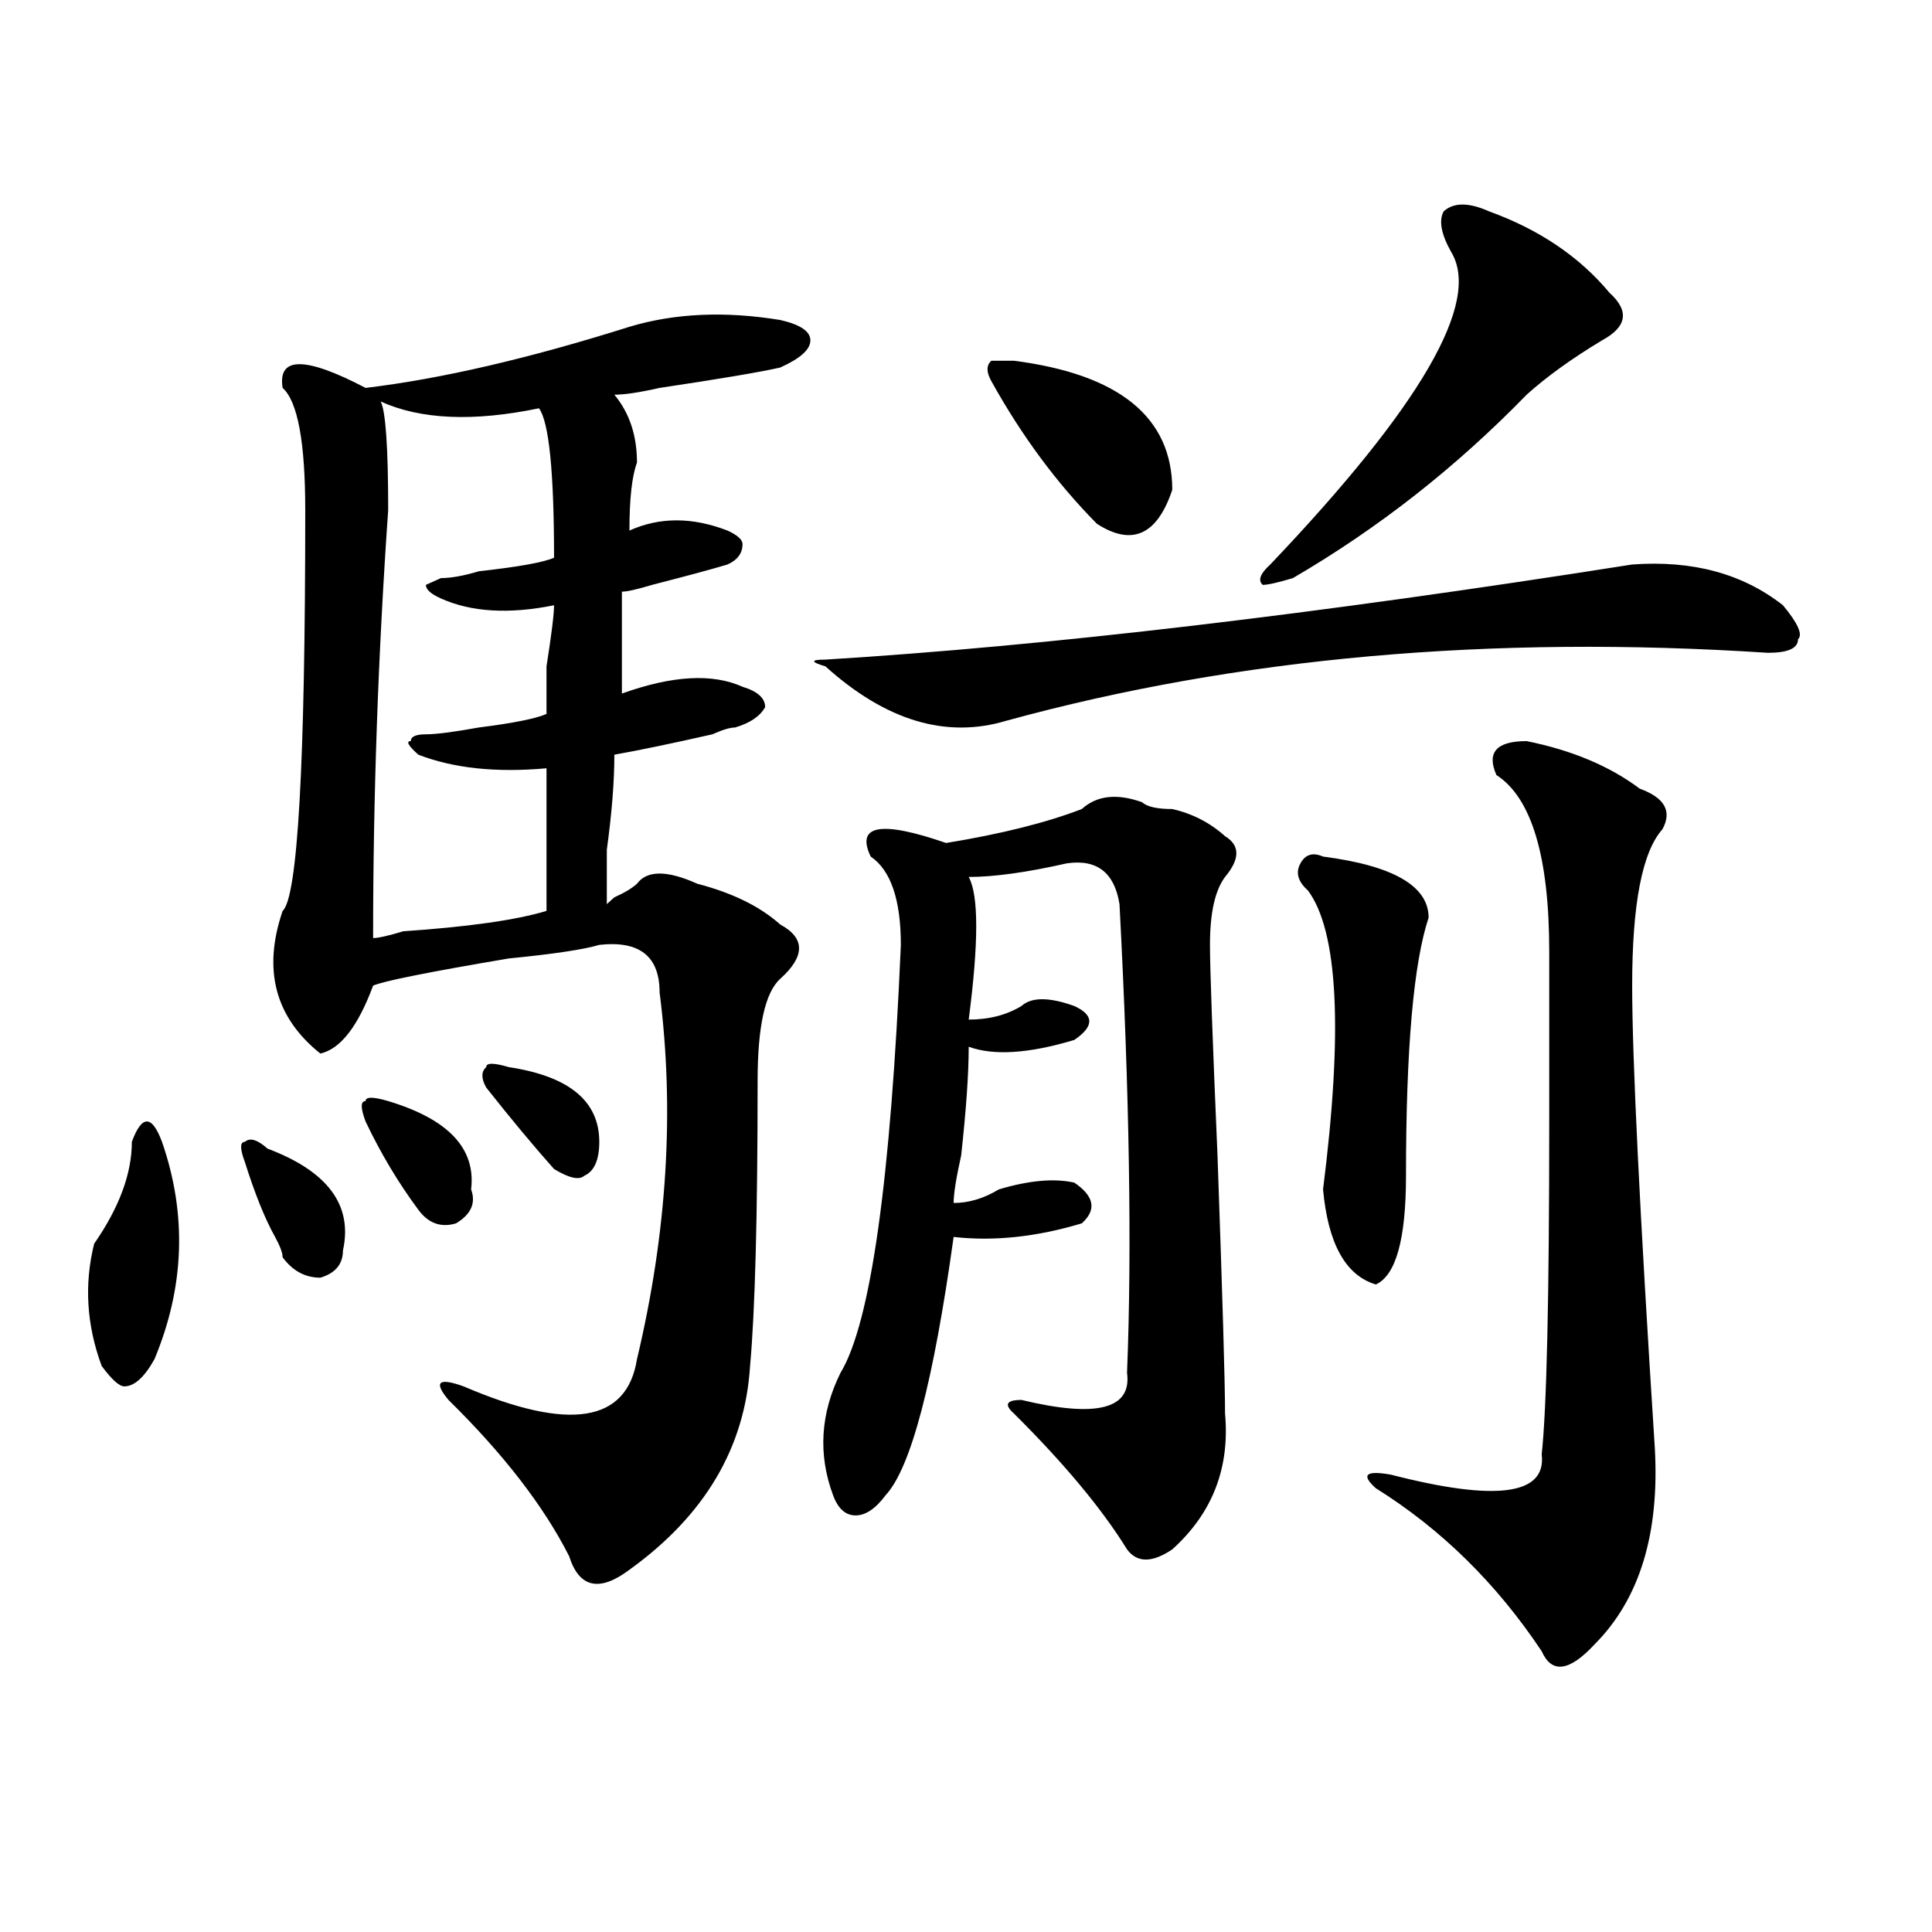 <?xml version="1.0" encoding="utf-8"?>
<!-- Generator: Adobe Illustrator 16.0.0, SVG Export Plug-In . SVG Version: 6.00 Build 0)  -->
<!DOCTYPE svg PUBLIC "-//W3C//DTD SVG 1.1//EN" "http://www.w3.org/Graphics/SVG/1.1/DTD/svg11.dtd">
<svg version="1.1" id="图层_1" xmlns="http://www.w3.org/2000/svg" xmlns:xlink="http://www.w3.org/1999/xlink" x="0px" y="0px"
	 width="1000px" height="1000px" viewBox="0 0 1000 1000" enable-background="new 0 0 1000 1000" xml:space="preserve">
<path d="M83.852,591.016c12.987,37.519,11.707,75.037-3.902,112.5c-5.243,9.394-10.427,14.063-15.609,14.063
	c-2.622,0-6.524-3.516-11.707-10.547c-7.805-21.094-9.146-42.188-3.902-63.281c12.987-18.731,19.512-36.31,19.512-52.734
	c2.562-7.031,5.183-10.547,7.805-10.547C78.608,580.469,81.229,583.984,83.852,591.016z M126.777,601.563
	c-2.622-7.031-2.622-10.547,0-10.547c2.562-2.307,6.464-1.153,11.707,3.516c31.219,11.756,44.206,29.334,39.023,52.734
	c0,7.031-3.902,11.756-11.707,14.063c-7.805,0-14.329-3.516-19.512-10.547c0-2.307-1.341-5.822-3.902-10.547
	C137.144,630.896,131.96,617.987,126.777,601.563z M325.797,169.141c23.414-7.031,49.39-8.185,78.047-3.516
	c10.366,2.362,15.609,5.878,15.609,10.547c0,4.725-5.243,9.394-15.609,14.063c-10.427,2.362-31.219,5.878-62.438,10.547
	c-10.427,2.362-18.231,3.516-23.414,3.516c7.805,9.394,11.707,21.094,11.707,35.156c-2.622,7.031-3.902,18.787-3.902,35.156
	c15.609-7.031,32.499-7.031,50.73,0c5.183,2.362,7.805,4.725,7.805,7.031c0,4.725-2.622,8.24-7.805,10.547
	c-7.805,2.362-20.853,5.878-39.023,10.547c-7.805,2.362-13.048,3.516-15.609,3.516c0,9.394,0,26.972,0,52.734
	c25.976-9.338,46.828-10.547,62.438-3.516c7.805,2.362,11.707,5.878,11.707,10.547c-2.622,4.725-7.805,8.24-15.609,10.547
	c-2.622,0-6.524,1.209-11.707,3.516c-20.853,4.725-37.743,8.24-50.73,10.547c0,14.063-1.341,30.487-3.902,49.219
	c0,11.756,0,21.094,0,28.125l3.902-3.516c5.183-2.307,9.085-4.669,11.707-7.031c5.183-7.031,15.609-7.031,31.219,0
	c18.171,4.725,32.499,11.756,42.926,21.094c12.987,7.031,12.987,16.425,0,28.125c-7.805,7.031-11.707,24.609-11.707,52.734
	c0,70.313-1.341,119.531-3.902,147.656c-2.622,42.188-23.414,77.344-62.438,105.469c-15.609,11.7-26.036,9.338-31.219-7.031
	c-13.048-25.763-33.841-52.734-62.438-80.859c-7.805-9.338-5.243-11.7,7.805-7.031c54.633,23.456,84.511,18.787,89.754-14.063
	c15.609-65.588,19.512-128.869,11.707-189.844c0-18.731-10.427-26.916-31.219-24.609c-7.805,2.362-23.414,4.725-46.828,7.031
	c-41.646,7.031-65.06,11.756-70.242,14.063c-7.805,21.094-16.95,32.85-27.316,35.156c-23.414-18.731-29.938-43.341-19.512-73.828
	c7.805-7.031,11.707-76.135,11.707-207.422c0-35.156-3.902-56.25-11.707-63.281c-2.622-16.369,11.707-16.369,42.926,0
	C228.238,196.112,273.726,185.565,325.797,169.141z M189.215,580.469c-2.622-7.031-2.622-10.547,0-10.547
	c0-2.307,3.902-2.307,11.707,0c31.219,9.394,45.487,24.609,42.926,45.703c2.562,7.031,0,12.909-7.805,17.578
	c-7.805,2.362-14.329,0-19.512-7.031C206.104,612.109,197.02,596.894,189.215,580.469z M286.773,313.281
	c-23.414,4.725-42.926,3.516-58.535-3.516c-5.243-2.307-7.805-4.669-7.805-7.031l7.805-3.516c5.183,0,11.707-1.153,19.512-3.516
	c20.792-2.307,33.78-4.669,39.023-7.031c0-44.494-2.622-70.313-7.805-77.344c-33.841,7.031-61.157,5.878-81.949-3.516
	c2.562,4.725,3.902,23.456,3.902,56.25c-5.243,75.037-7.805,148.865-7.805,221.484c2.562,0,7.805-1.153,15.609-3.516
	c33.78-2.307,58.535-5.822,74.145-10.547c0-11.7,0-36.31,0-73.828c-26.036,2.362-48.169,0-66.34-7.031
	c-5.243-4.669-6.524-7.031-3.902-7.031c0-2.307,2.562-3.516,7.805-3.516c5.183,0,14.269-1.153,27.316-3.516
	c18.171-2.307,29.878-4.669,35.121-7.031c0-2.307,0-10.547,0-24.609C285.433,328.553,286.773,318.006,286.773,313.281z
	 M251.652,562.891c-2.622-4.669-2.622-8.185,0-10.547c0-2.307,3.902-2.307,11.707,0c31.219,4.725,46.828,17.578,46.828,38.672
	c0,9.394-2.622,15.271-7.805,17.578c-2.622,2.362-7.805,1.209-15.609-3.516C276.347,593.378,264.64,579.315,251.652,562.891z
	 M844.809,292.188c31.219-2.307,57.194,4.725,78.047,21.094c7.805,9.394,10.366,15.271,7.805,17.578
	c0,4.725-5.243,7.031-15.609,7.031c-143.106-9.338-274.505,2.362-394.137,35.156c-31.219,9.394-62.438,0-93.656-28.125
	c-7.805-2.307-7.805-3.516,0-3.516C541.706,334.375,680.91,318.006,844.809,292.188z M591.156,415.234
	c2.562,2.362,7.805,3.516,15.609,3.516c10.366,2.362,19.512,7.031,27.316,14.063c7.805,4.725,7.805,11.756,0,21.094
	c-5.243,7.031-7.805,18.787-7.805,35.156c0,11.756,1.28,48.065,3.902,108.984c2.562,72.675,3.902,117.225,3.902,133.594
	c2.562,28.125-6.524,51.581-27.316,70.313c-10.427,7.031-18.231,7.031-23.414,0c-13.048-21.094-32.56-44.494-58.535-70.313
	c-5.243-4.669-3.902-7.031,3.902-7.031c39.023,9.394,57.194,4.725,54.633-14.063c2.562-63.281,1.28-144.141-3.902-242.578
	c-2.622-16.369-11.707-23.4-27.316-21.094c-20.853,4.725-37.743,7.031-50.73,7.031c5.183,9.394,5.183,34.003,0,73.828
	c10.366,0,19.512-2.307,27.316-7.031c5.183-4.669,14.269-4.669,27.316,0c10.366,4.725,10.366,10.547,0,17.578
	c-23.414,7.031-41.646,8.24-54.633,3.516c0,14.063-1.341,32.85-3.902,56.25c-2.622,11.756-3.902,19.94-3.902,24.609
	c7.805,0,15.609-2.307,23.414-7.031c15.609-4.669,28.597-5.822,39.023-3.516c10.366,7.031,11.707,14.063,3.902,21.094
	c-23.414,7.031-45.548,9.394-66.34,7.031c-10.427,75.037-22.134,119.531-35.121,133.594c-5.243,7.031-10.427,10.547-15.609,10.547
	c-5.243,0-9.146-3.516-11.707-10.547c-7.805-21.094-6.524-42.188,3.902-63.281c15.609-25.763,25.976-99.591,31.219-221.484
	c0-23.4-5.243-38.672-15.609-45.703c-7.805-16.369,5.183-18.731,39.023-7.031c28.597-4.669,52.011-10.547,70.242-17.578
	C567.742,411.719,578.108,410.565,591.156,415.234z M513.109,197.266c-2.622-4.669-2.622-8.185,0-10.547h11.707
	c54.633,7.031,81.949,29.334,81.949,66.797c-7.805,23.456-20.853,29.334-39.023,17.578C546.89,250,528.719,225.391,513.109,197.266z
	 M770.664,109.375c25.976,9.394,46.828,23.456,62.438,42.188c10.366,9.394,9.085,17.578-3.902,24.609
	c-15.609,9.394-28.657,18.787-39.023,28.125c-36.462,37.519-76.767,69.159-120.973,94.922c-7.805,2.362-13.048,3.516-15.609,3.516
	c-2.622-2.307-1.341-5.822,3.902-10.547c78.047-82.013,109.266-135.9,93.656-161.719c-5.243-9.338-6.524-16.369-3.902-21.094
	C752.433,104.706,760.237,104.706,770.664,109.375z M684.813,443.359c36.401,4.725,54.633,15.271,54.633,31.641
	c-7.805,23.456-11.707,68.006-11.707,133.594c0,32.85-5.243,51.581-15.609,56.25c-15.609-4.669-24.755-21.094-27.316-49.219
	c10.366-82.013,7.805-133.594-7.805-154.688c-5.243-4.669-6.524-9.338-3.902-14.063
	C675.667,442.206,679.569,441.053,684.813,443.359z M790.176,383.594c23.414,4.725,42.926,12.909,58.535,24.609
	c12.987,4.725,16.89,11.756,11.707,21.094c-10.427,11.756-15.609,38.672-15.609,80.859c0,37.519,3.902,117.225,11.707,239.063
	c2.562,44.55-7.805,78.497-31.219,101.953c-13.048,14.063-22.134,15.216-27.316,3.516c-23.414-35.156-52.071-63.281-85.852-84.375
	c-7.805-7.031-5.243-9.338,7.805-7.031c54.633,14.063,80.608,10.547,78.047-10.547c2.562-23.4,3.902-80.859,3.902-172.266
	c0-37.463,0-66.797,0-87.891c0-49.219-9.146-79.65-27.316-91.406C769.323,389.472,774.566,383.594,790.176,383.594z"/>
</svg>
